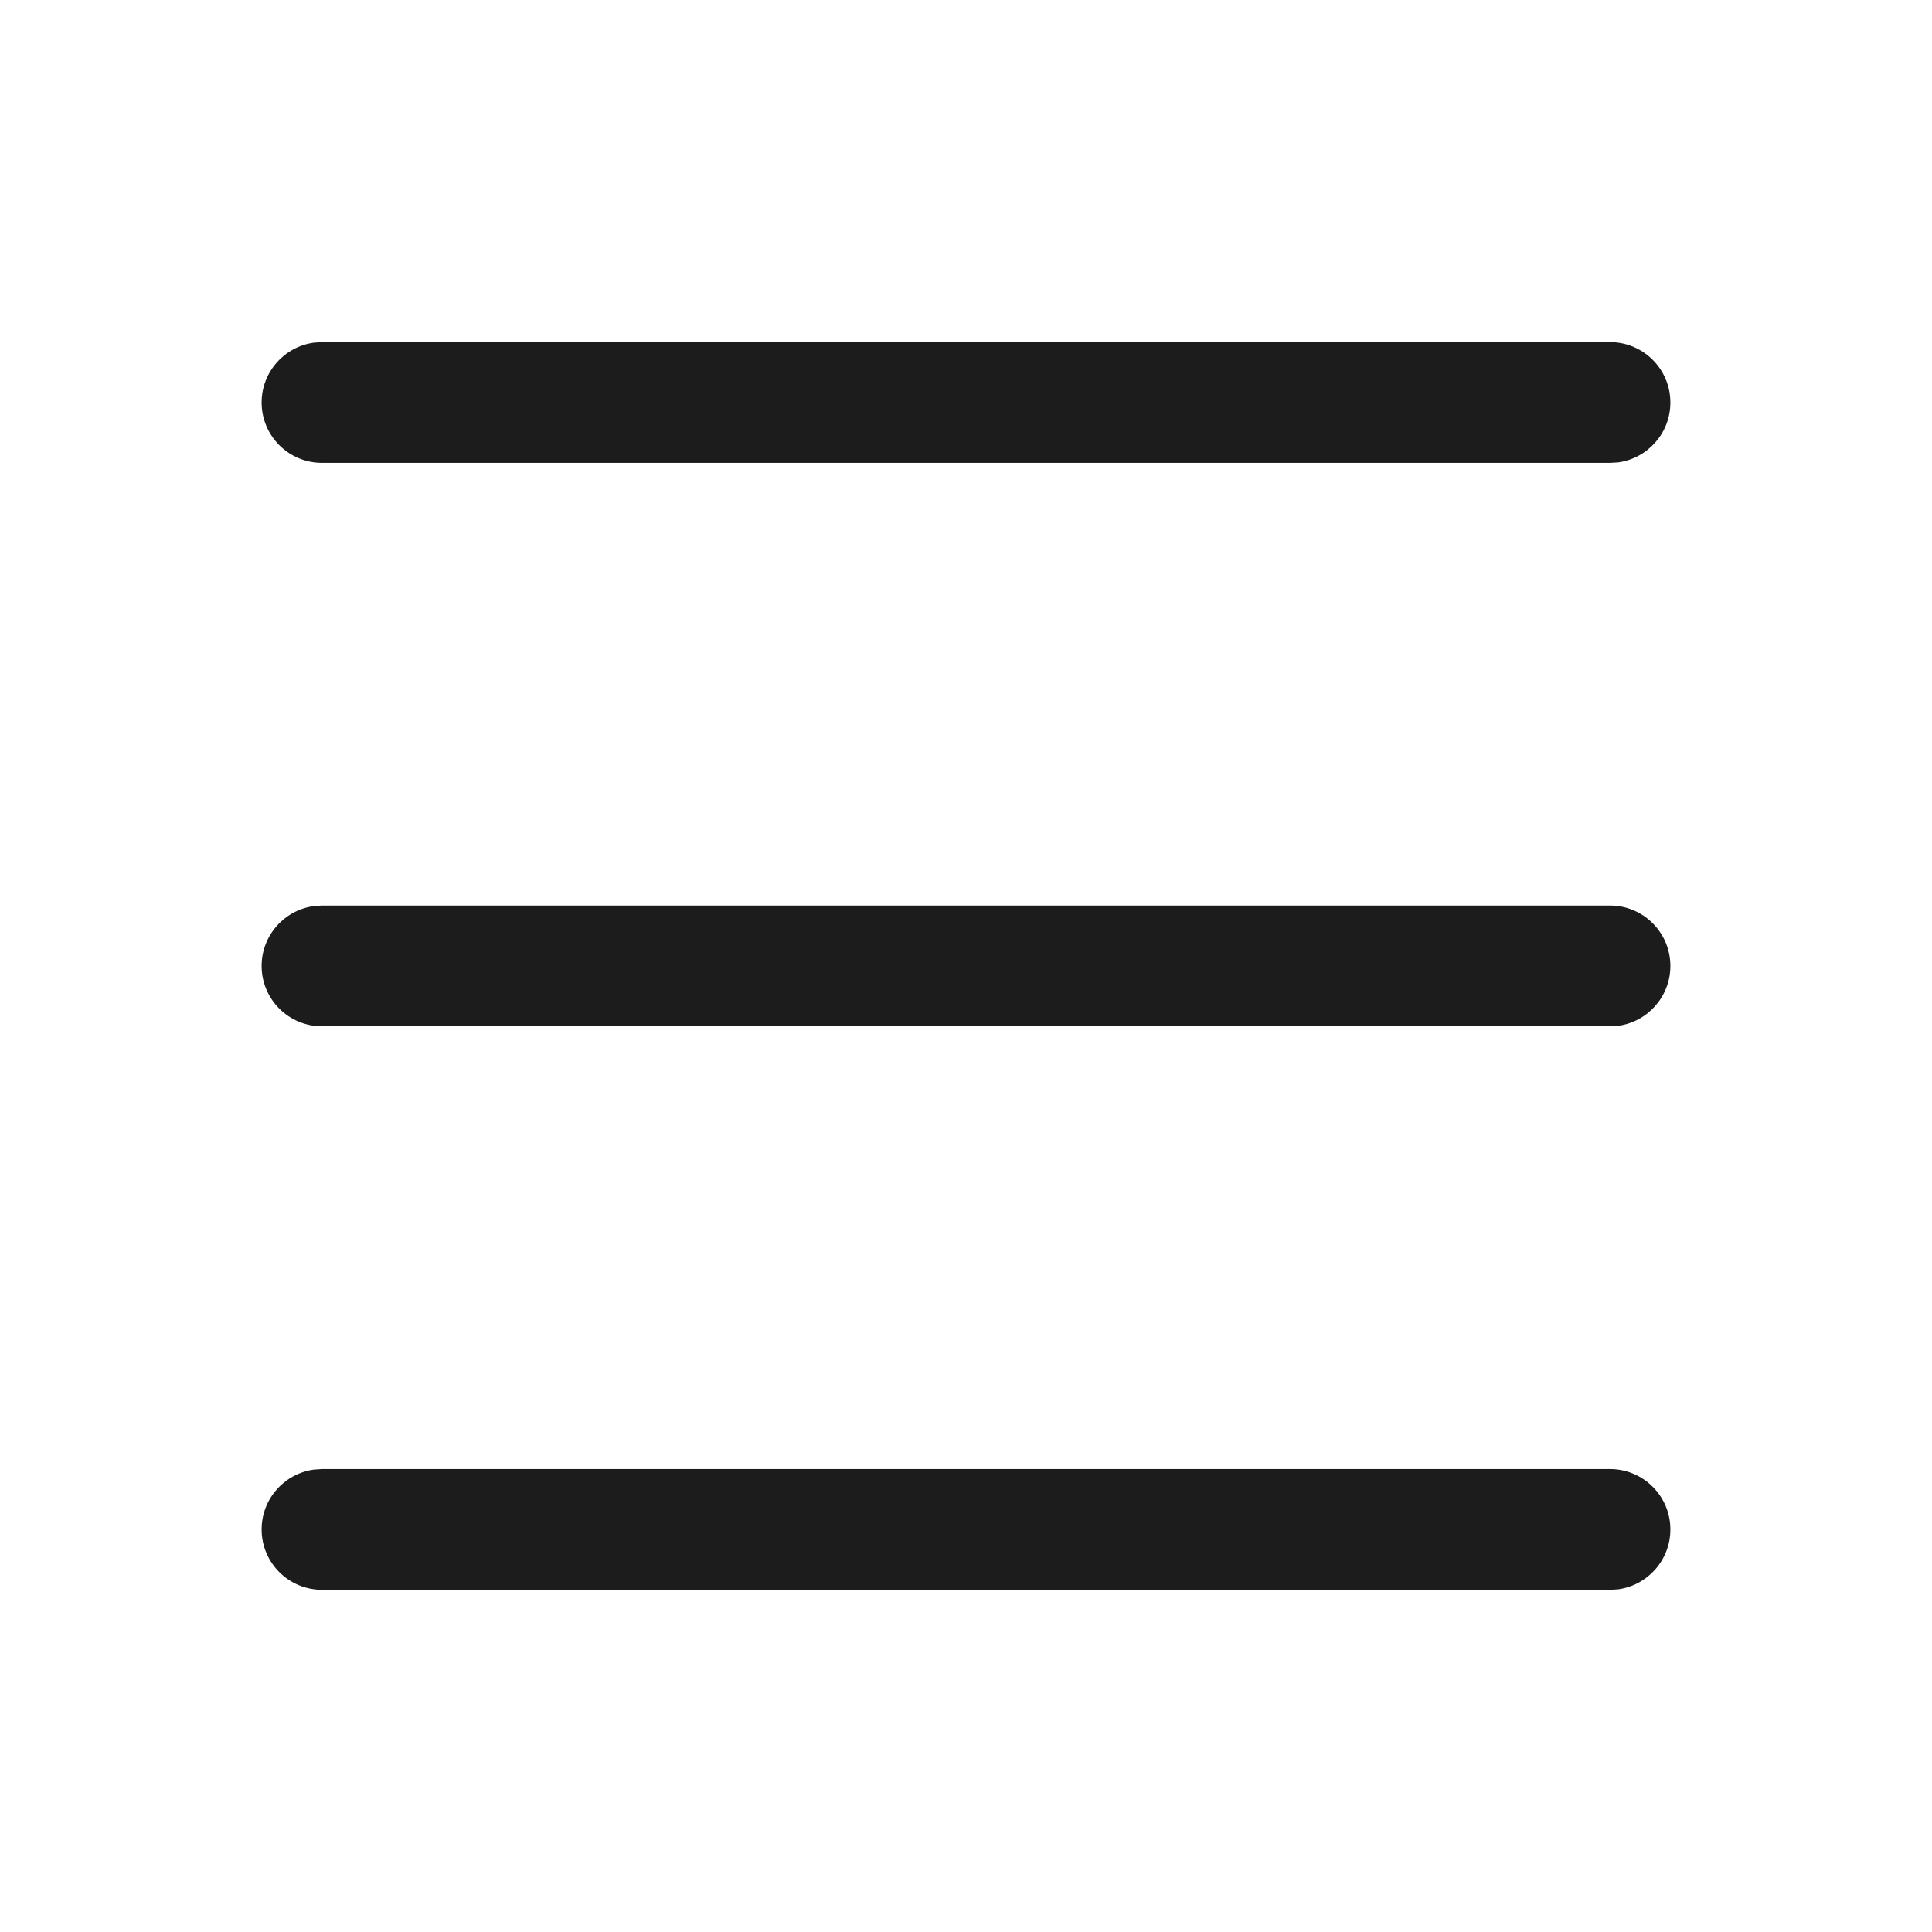 <svg xmlns="http://www.w3.org/2000/svg" xmlns:xlink="http://www.w3.org/1999/xlink" fill="none" version="1.1" width="24" height="24" viewBox="0 0 24 24"><g style="mix-blend-mode:passthrough"><g style="opacity:0;"><rect x="0" y="0" width="24" height="24" rx="0" fill="#D8D8D8" fill-opacity="1"/></g><g><path d="M20,18.249C20.414,18.249,20.75,18.585,20.75,18.999C20.75,19.379,20.468,19.693,20.102,19.743C20.102,19.743,20,19.749,20,19.749C20,19.749,4,19.749,4,19.749C3.586,19.749,3.25,19.414,3.25,18.999C3.25,18.62,3.532,18.306,3.898,18.256C3.898,18.256,4,18.249,4,18.249C4,18.249,20,18.249,20,18.249C20,18.249,20,18.249,20,18.249ZM20,11.249C20.414,11.249,20.75,11.585,20.75,11.999C20.75,12.379,20.468,12.693,20.102,12.743C20.102,12.743,20,12.749,20,12.749C20,12.749,4,12.749,4,12.749C3.586,12.749,3.25,12.414,3.25,11.999C3.25,11.62,3.532,11.306,3.898,11.256C3.898,11.256,4,11.249,4,11.249C4,11.249,20,11.249,20,11.249C20,11.249,20,11.249,20,11.249ZM20,4.25C20.414,4.25,20.75,4.586,20.75,5C20.75,5.38,20.468,5.694,20.102,5.744C20.102,5.744,20,5.75,20,5.75C20,5.75,4,5.75,4,5.75C3.586,5.75,3.25,5.415,3.25,5C3.25,4.621,3.532,4.307,3.898,4.257C3.898,4.257,4,4.25,4,4.25C4,4.25,20,4.25,20,4.25C20,4.25,20,4.25,20,4.25Z" fill="#1C1C1C" fill-opacity="1"/></g></g></svg>